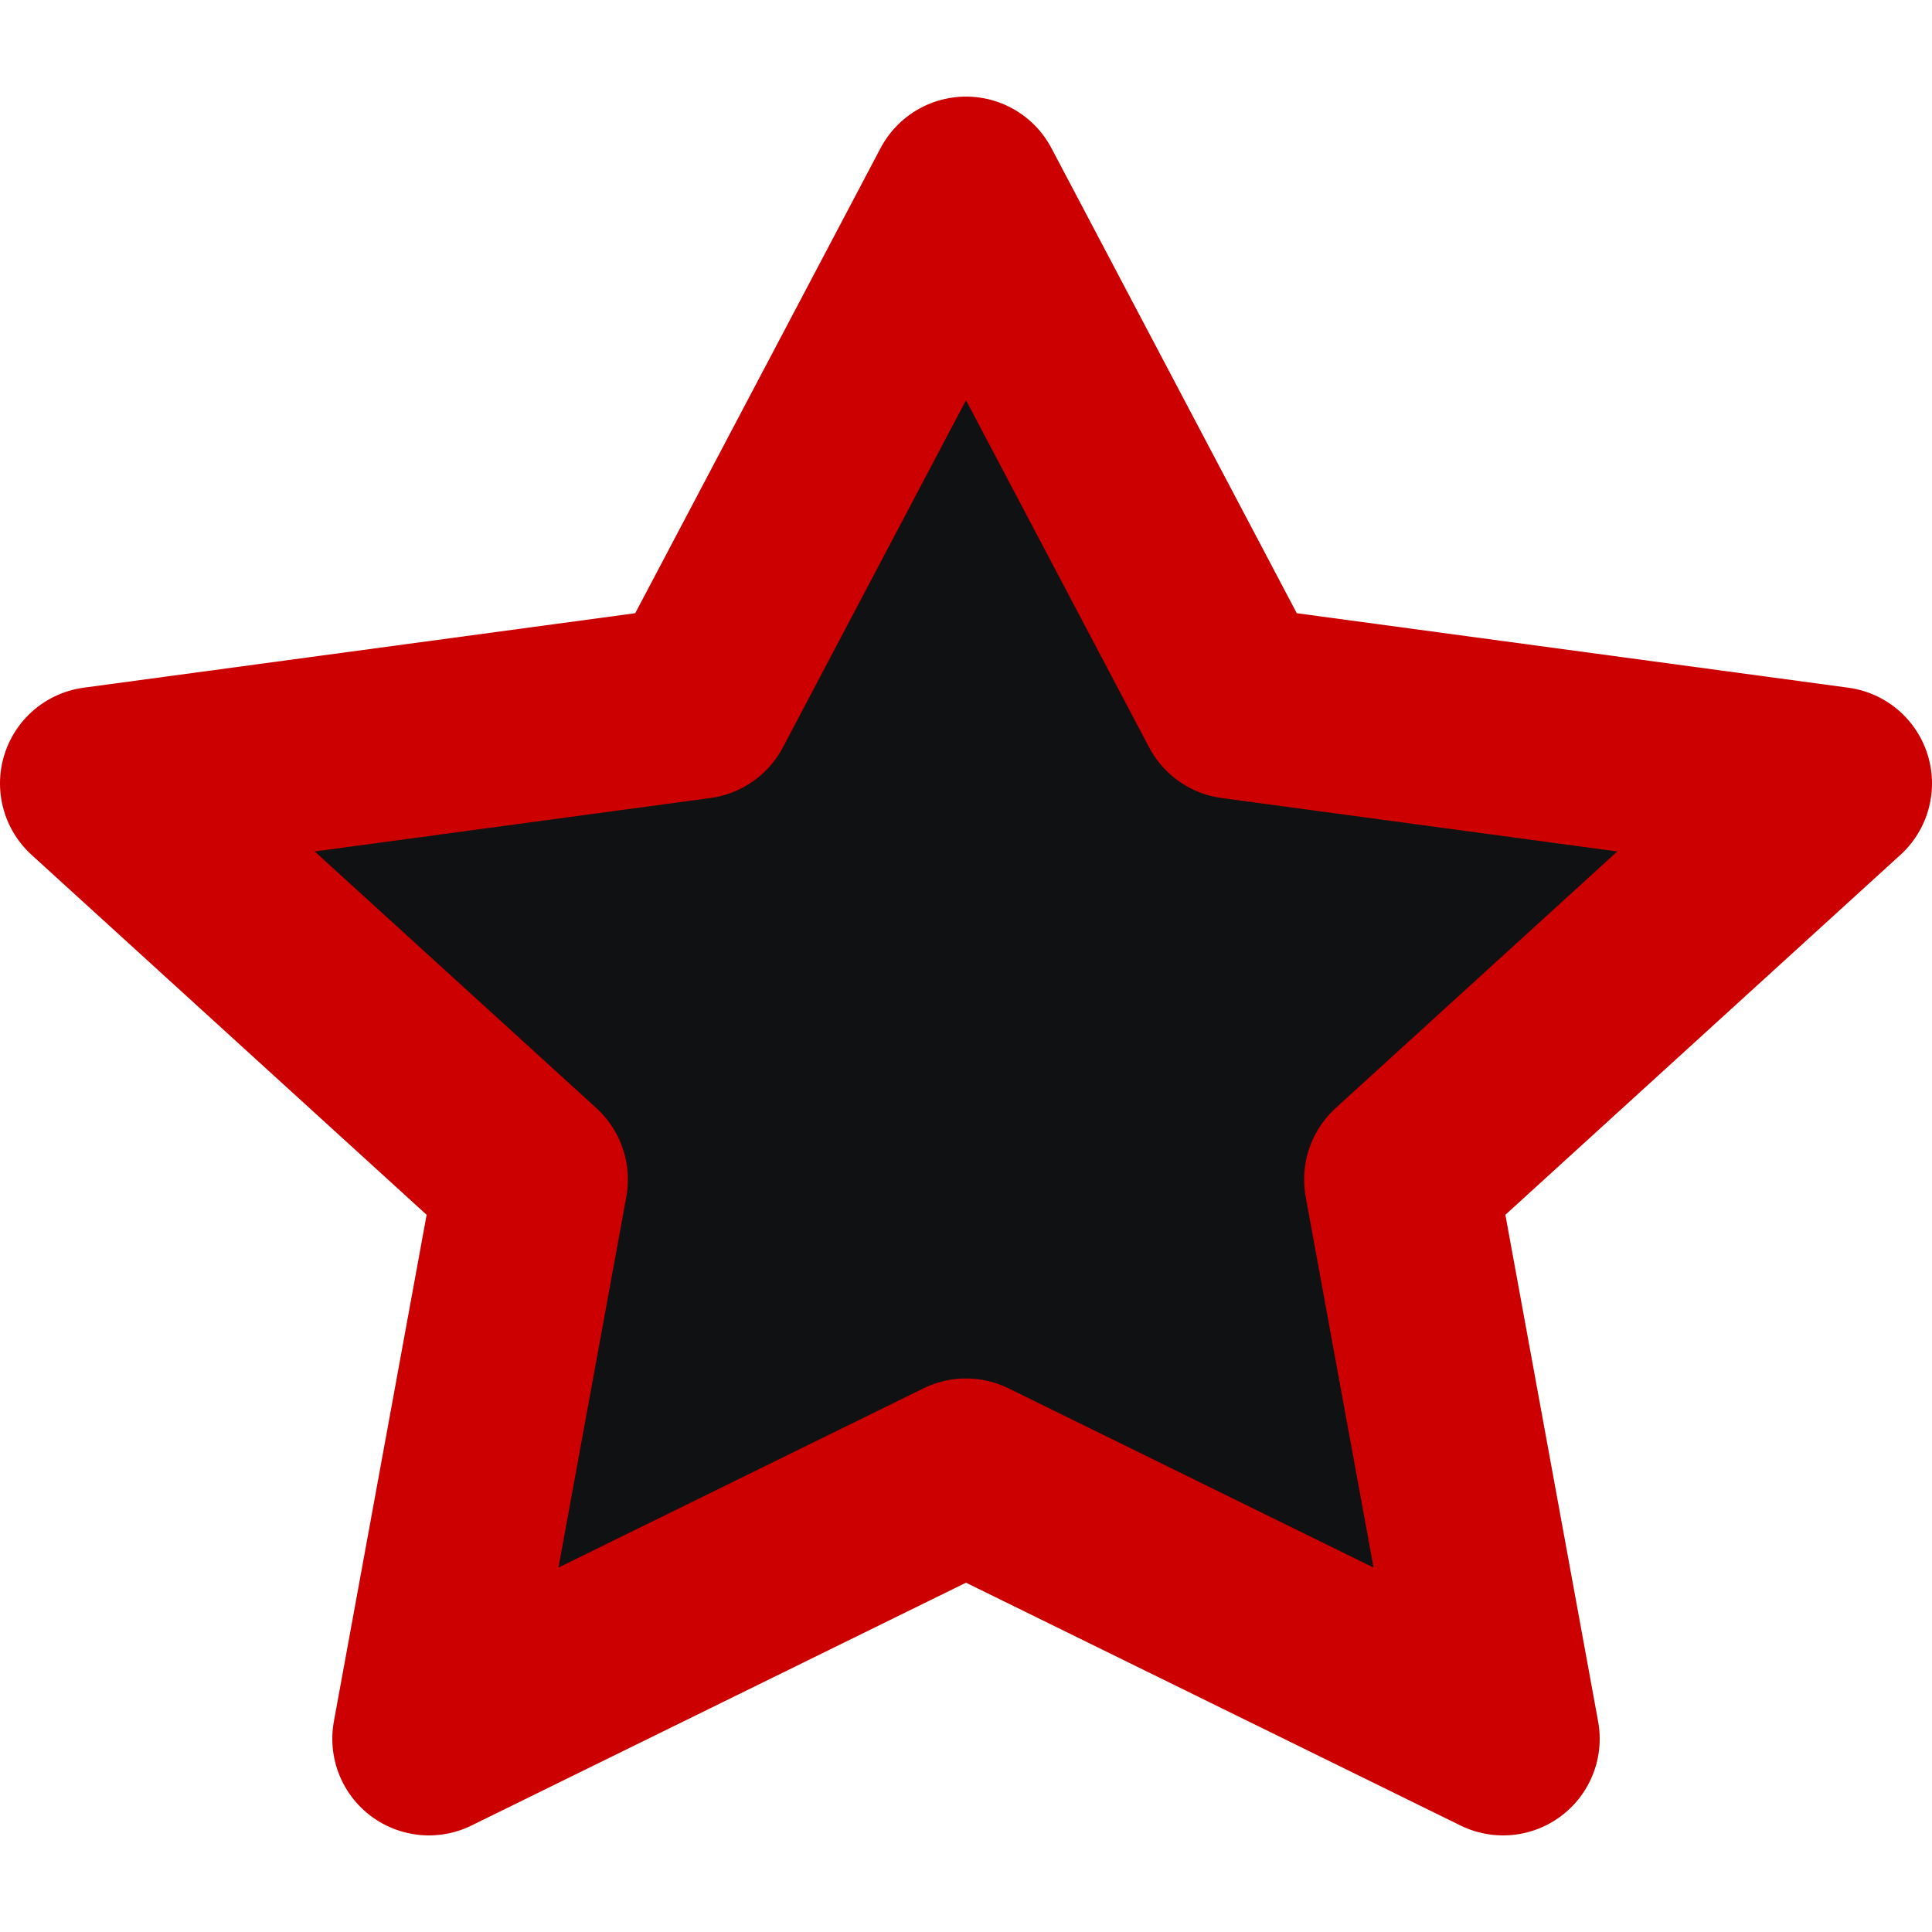 <!DOCTYPE svg PUBLIC "-//W3C//DTD SVG 1.1//EN" "http://www.w3.org/Graphics/SVG/1.1/DTD/svg11.dtd">
<!-- Uploaded to: SVG Repo, www.svgrepo.com, Transformed by: SVG Repo Mixer Tools -->
<svg width="800px" height="800px" viewBox="0 -1 20 20" xmlns="http://www.w3.org/2000/svg" fill="#000000" data-darkreader-inline-fill="" style="--darkreader-inline-fill: #000000;">
<g id="SVGRepo_bgCarrier" stroke-width="0"/>
<g id="SVGRepo_tracerCarrier" stroke-linecap="round" stroke-linejoin="round"/>
<g id="SVGRepo_iconCarrier"> <g id="star" transform="translate(-2 -3)"> <path id="secondary" fill="#101112" d="M12,4,9.22,9.27,3,10.11l4.5,4.1L6.44,20,12,17.27,17.56,20,16.5,14.21l4.5-4.1-6.22-.84Z" data-darkreader-inline-fill="" style="--darkreader-inline-fill: #0d0e0e;"/> <path id="primary" d="M12,4,9.22,9.27,3,10.11l4.5,4.1L6.44,20,12,17.27,17.56,20,16.5,14.21l4.5-4.1-6.22-.84Z" fill="none" stroke="#CC0000" stroke-linecap="round" stroke-linejoin="round" stroke-width="2" style="--darkreader-inline-stroke: #ff3d3d;" data-darkreader-inline-stroke=""/> </g> </g>
</svg>
